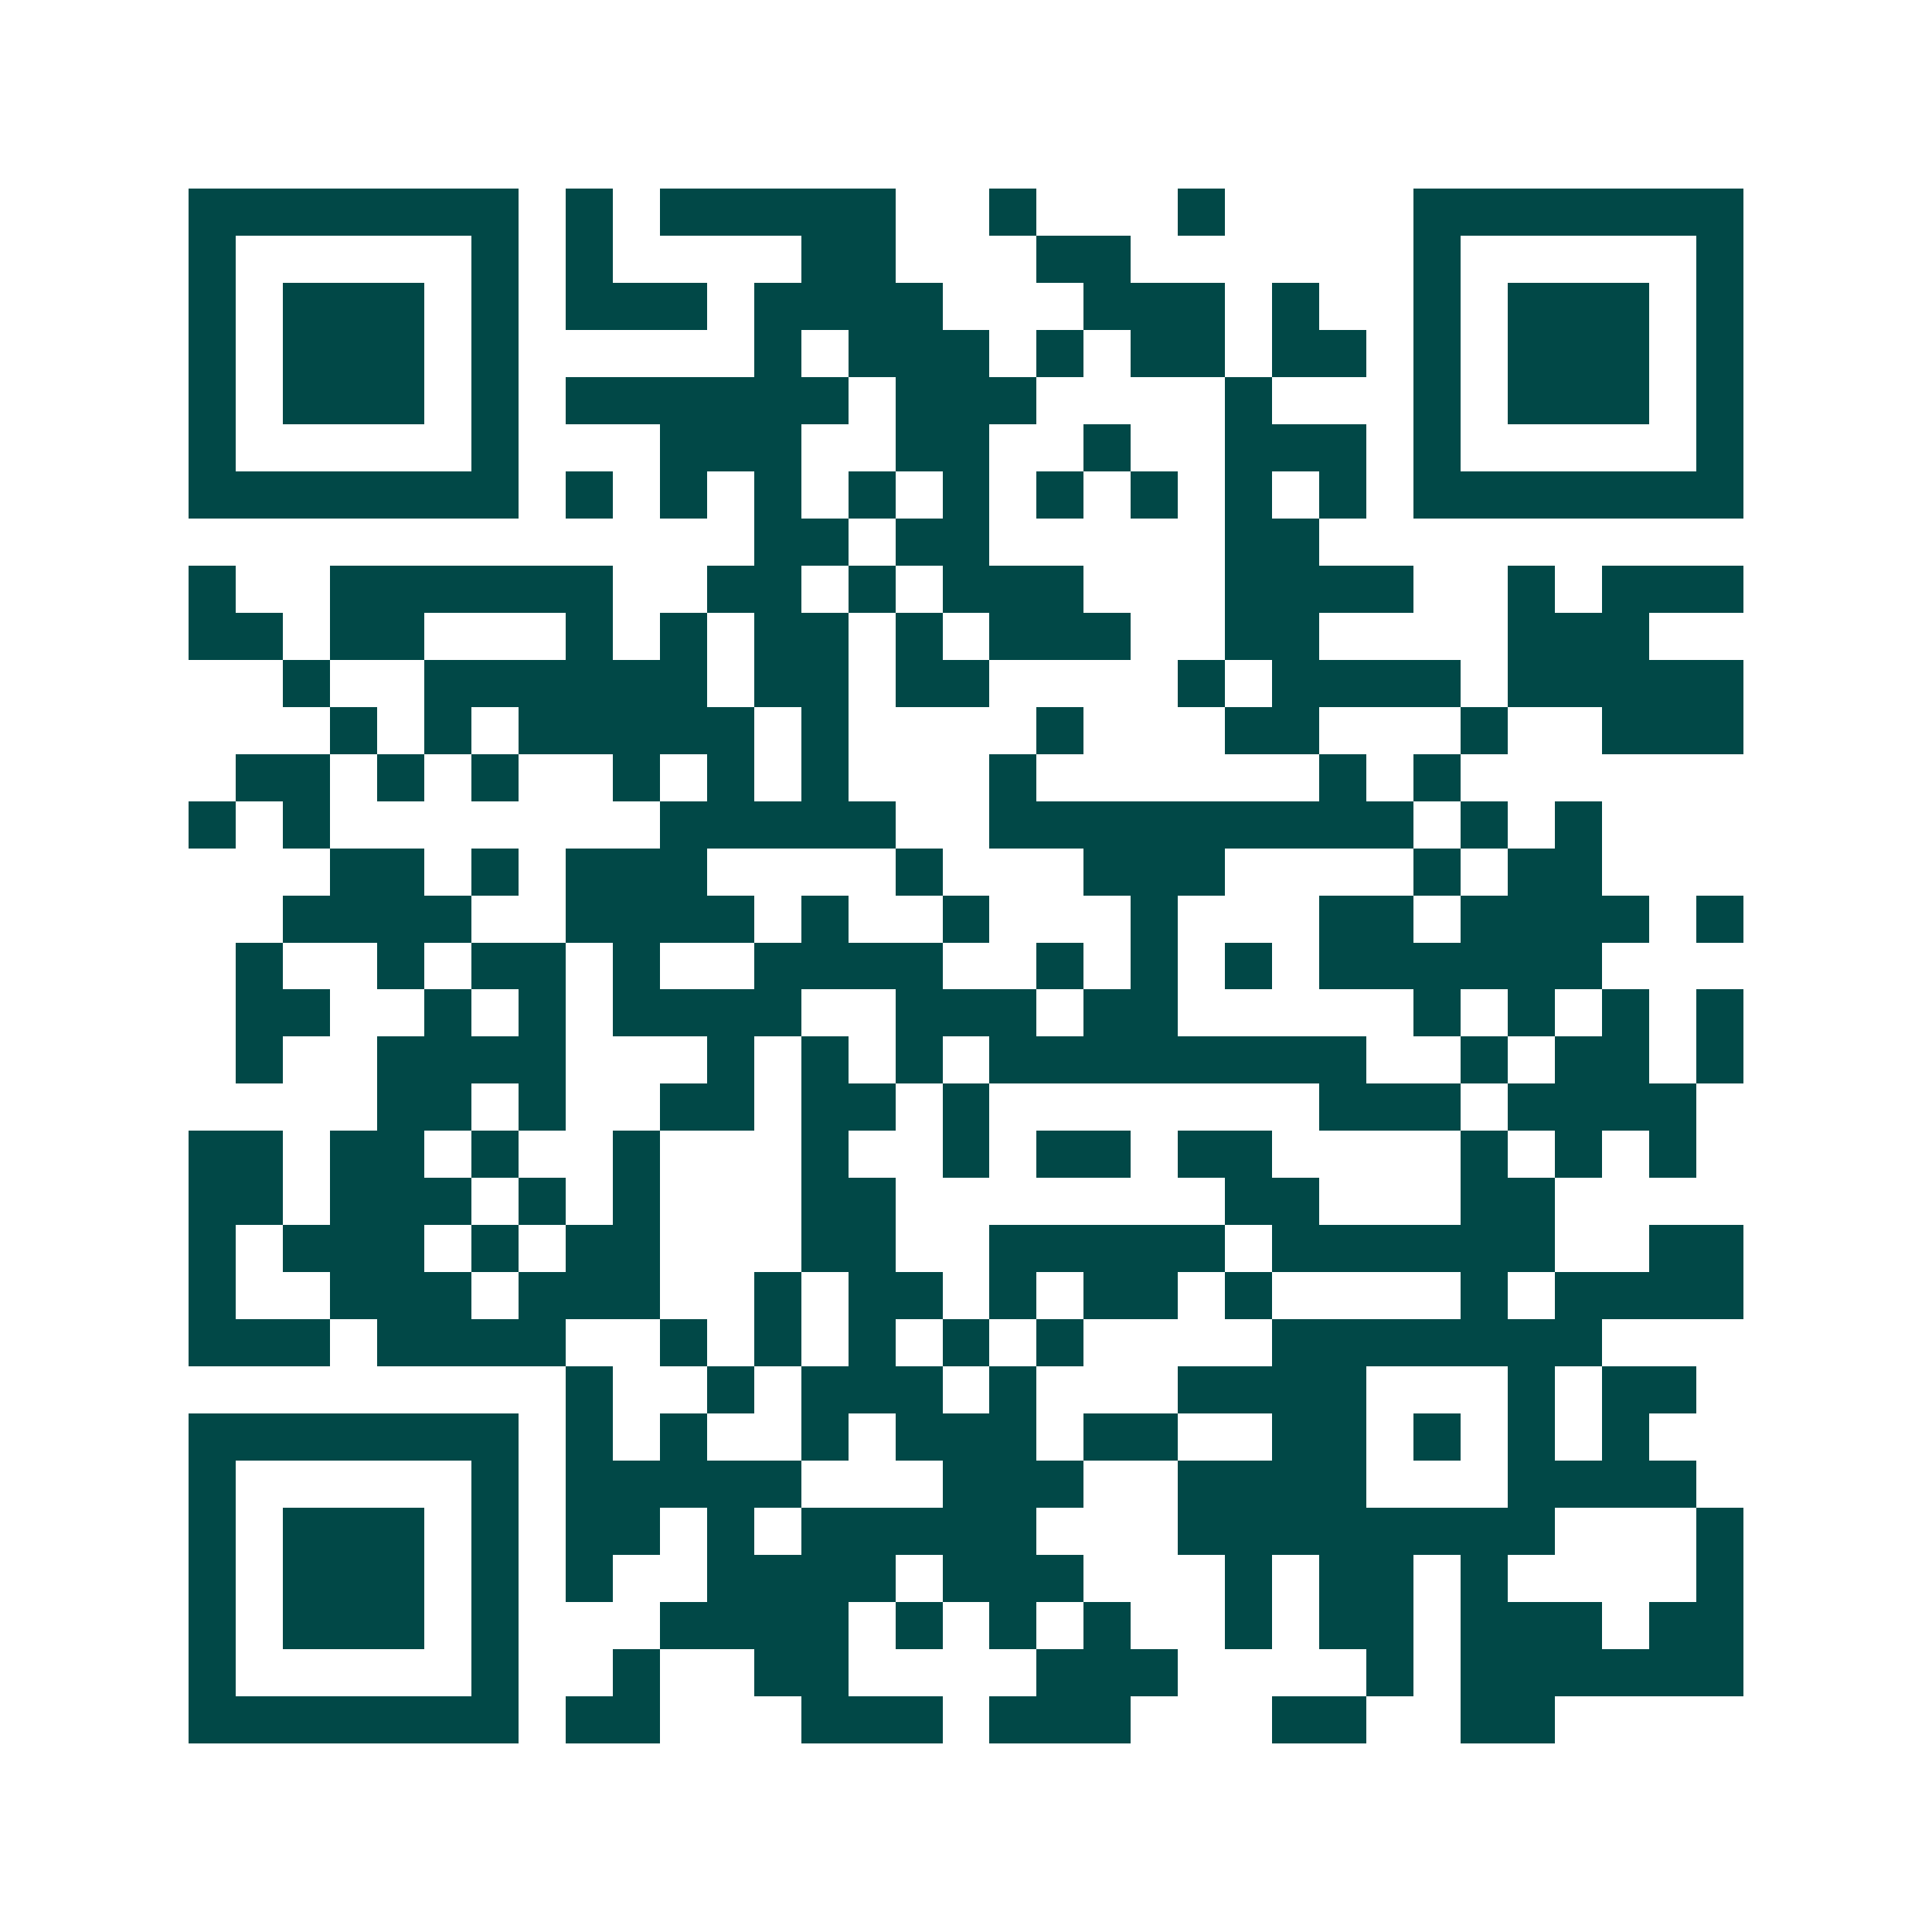 <svg xmlns="http://www.w3.org/2000/svg" width="200" height="200" viewBox="0 0 41 41" shape-rendering="crispEdges"><path fill="#ffffff" d="M0 0h41v41H0z"/><path stroke="#014847" d="M4 4.5h7m1 0h1m1 0h5m2 0h1m3 0h1m4 0h7M4 5.5h1m5 0h1m1 0h1m4 0h2m3 0h2m6 0h1m5 0h1M4 6.5h1m1 0h3m1 0h1m1 0h3m1 0h4m3 0h3m1 0h1m2 0h1m1 0h3m1 0h1M4 7.5h1m1 0h3m1 0h1m5 0h1m1 0h3m1 0h1m1 0h2m1 0h2m1 0h1m1 0h3m1 0h1M4 8.5h1m1 0h3m1 0h1m1 0h6m1 0h3m4 0h1m3 0h1m1 0h3m1 0h1M4 9.5h1m5 0h1m3 0h3m2 0h2m2 0h1m2 0h3m1 0h1m5 0h1M4 10.5h7m1 0h1m1 0h1m1 0h1m1 0h1m1 0h1m1 0h1m1 0h1m1 0h1m1 0h1m1 0h7M16 11.5h2m1 0h2m5 0h2M4 12.5h1m2 0h6m2 0h2m1 0h1m1 0h3m3 0h4m2 0h1m1 0h3M4 13.5h2m1 0h2m3 0h1m1 0h1m1 0h2m1 0h1m1 0h3m2 0h2m4 0h3M6 14.5h1m2 0h6m1 0h2m1 0h2m4 0h1m1 0h4m1 0h5M7 15.5h1m1 0h1m1 0h5m1 0h1m4 0h1m3 0h2m3 0h1m2 0h3M5 16.5h2m1 0h1m1 0h1m2 0h1m1 0h1m1 0h1m3 0h1m6 0h1m1 0h1M4 17.5h1m1 0h1m7 0h5m2 0h9m1 0h1m1 0h1M7 18.5h2m1 0h1m1 0h3m4 0h1m3 0h3m4 0h1m1 0h2M6 19.5h4m2 0h4m1 0h1m2 0h1m3 0h1m3 0h2m1 0h4m1 0h1M5 20.5h1m2 0h1m1 0h2m1 0h1m2 0h4m2 0h1m1 0h1m1 0h1m1 0h6M5 21.5h2m2 0h1m1 0h1m1 0h4m2 0h3m1 0h2m5 0h1m1 0h1m1 0h1m1 0h1M5 22.5h1m2 0h4m3 0h1m1 0h1m1 0h1m1 0h8m2 0h1m1 0h2m1 0h1M8 23.5h2m1 0h1m2 0h2m1 0h2m1 0h1m7 0h3m1 0h4M4 24.5h2m1 0h2m1 0h1m2 0h1m3 0h1m2 0h1m1 0h2m1 0h2m4 0h1m1 0h1m1 0h1M4 25.5h2m1 0h3m1 0h1m1 0h1m3 0h2m7 0h2m3 0h2M4 26.5h1m1 0h3m1 0h1m1 0h2m3 0h2m2 0h5m1 0h6m2 0h2M4 27.5h1m2 0h3m1 0h3m2 0h1m1 0h2m1 0h1m1 0h2m1 0h1m4 0h1m1 0h4M4 28.5h3m1 0h4m2 0h1m1 0h1m1 0h1m1 0h1m1 0h1m4 0h7M12 29.5h1m2 0h1m1 0h3m1 0h1m3 0h4m3 0h1m1 0h2M4 30.5h7m1 0h1m1 0h1m2 0h1m1 0h3m1 0h2m2 0h2m1 0h1m1 0h1m1 0h1M4 31.5h1m5 0h1m1 0h5m3 0h3m2 0h4m3 0h4M4 32.5h1m1 0h3m1 0h1m1 0h2m1 0h1m1 0h5m3 0h8m3 0h1M4 33.5h1m1 0h3m1 0h1m1 0h1m2 0h4m1 0h3m3 0h1m1 0h2m1 0h1m4 0h1M4 34.5h1m1 0h3m1 0h1m3 0h4m1 0h1m1 0h1m1 0h1m2 0h1m1 0h2m1 0h3m1 0h2M4 35.5h1m5 0h1m2 0h1m2 0h2m4 0h3m4 0h1m1 0h6M4 36.5h7m1 0h2m3 0h3m1 0h3m3 0h2m2 0h2"/></svg>
